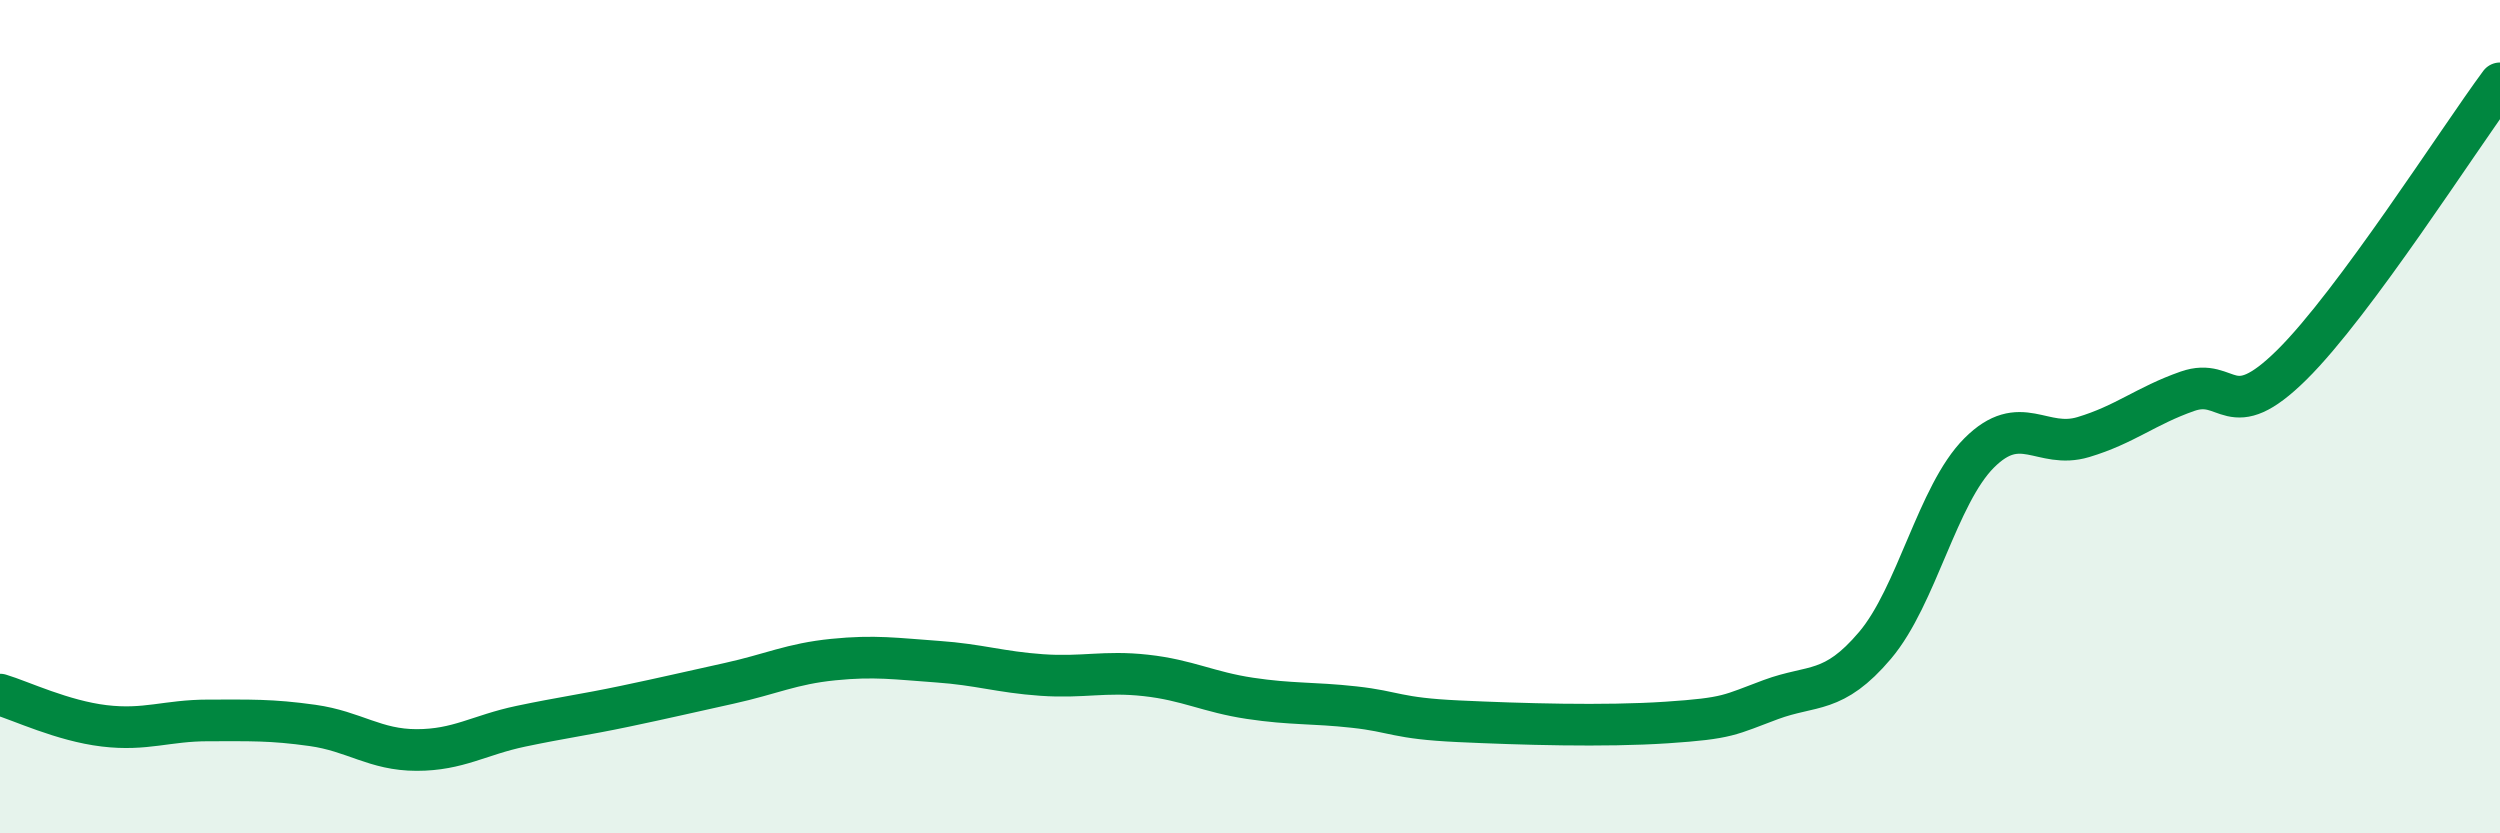 
    <svg width="60" height="20" viewBox="0 0 60 20" xmlns="http://www.w3.org/2000/svg">
      <path
        d="M 0,16.67 C 0.5,16.82 1.5,17.3 2.5,17.42 C 3.5,17.54 4,17.29 5,17.29 C 6,17.29 6.5,17.27 7.5,17.41 C 8.5,17.55 9,18 10,18 C 11,18 11.5,17.64 12.5,17.43 C 13.5,17.22 14,17.16 15,16.95 C 16,16.74 16.5,16.62 17.5,16.4 C 18.5,16.18 19,15.93 20,15.83 C 21,15.73 21.5,15.81 22.5,15.88 C 23.5,15.95 24,16.13 25,16.2 C 26,16.27 26.5,16.1 27.5,16.21 C 28.5,16.32 29,16.61 30,16.76 C 31,16.91 31.5,16.86 32.5,16.97 C 33.5,17.08 33.5,17.24 35,17.31 C 36.5,17.38 38.5,17.44 40,17.34 C 41.5,17.24 41.5,17.16 42.5,16.79 C 43.5,16.42 44,16.67 45,15.49 C 46,14.31 46.5,11.87 47.5,10.87 C 48.5,9.87 49,10.79 50,10.49 C 51,10.19 51.5,9.74 52.5,9.39 C 53.5,9.04 53.5,10.24 55,8.76 C 56.5,7.28 59,3.35 60,2L60 20L0 20Z"
        fill="#008740"
        opacity="0.1"
        stroke-linecap="round"
        stroke-linejoin="round"
      />
      <path
        d="M 0,16.67 C 0.5,16.82 1.5,17.3 2.5,17.42 C 3.5,17.54 4,17.29 5,17.29 C 6,17.29 6.5,17.27 7.5,17.41 C 8.5,17.55 9,18 10,18 C 11,18 11.5,17.64 12.5,17.43 C 13.5,17.22 14,17.16 15,16.95 C 16,16.74 16.5,16.62 17.5,16.4 C 18.5,16.18 19,15.93 20,15.83 C 21,15.73 21.5,15.81 22.5,15.88 C 23.5,15.95 24,16.13 25,16.2 C 26,16.27 26.5,16.1 27.5,16.21 C 28.5,16.32 29,16.61 30,16.76 C 31,16.91 31.5,16.86 32.5,16.97 C 33.5,17.08 33.5,17.24 35,17.31 C 36.5,17.38 38.5,17.44 40,17.34 C 41.5,17.24 41.5,17.16 42.5,16.79 C 43.5,16.42 44,16.67 45,15.49 C 46,14.31 46.5,11.87 47.5,10.87 C 48.5,9.87 49,10.79 50,10.49 C 51,10.19 51.5,9.74 52.5,9.39 C 53.5,9.04 53.5,10.24 55,8.76 C 56.5,7.28 59,3.35 60,2"
        stroke="#008740"
        stroke-width="1"
        fill="none"
        stroke-linecap="round"
        stroke-linejoin="round"
      />
    </svg>
  